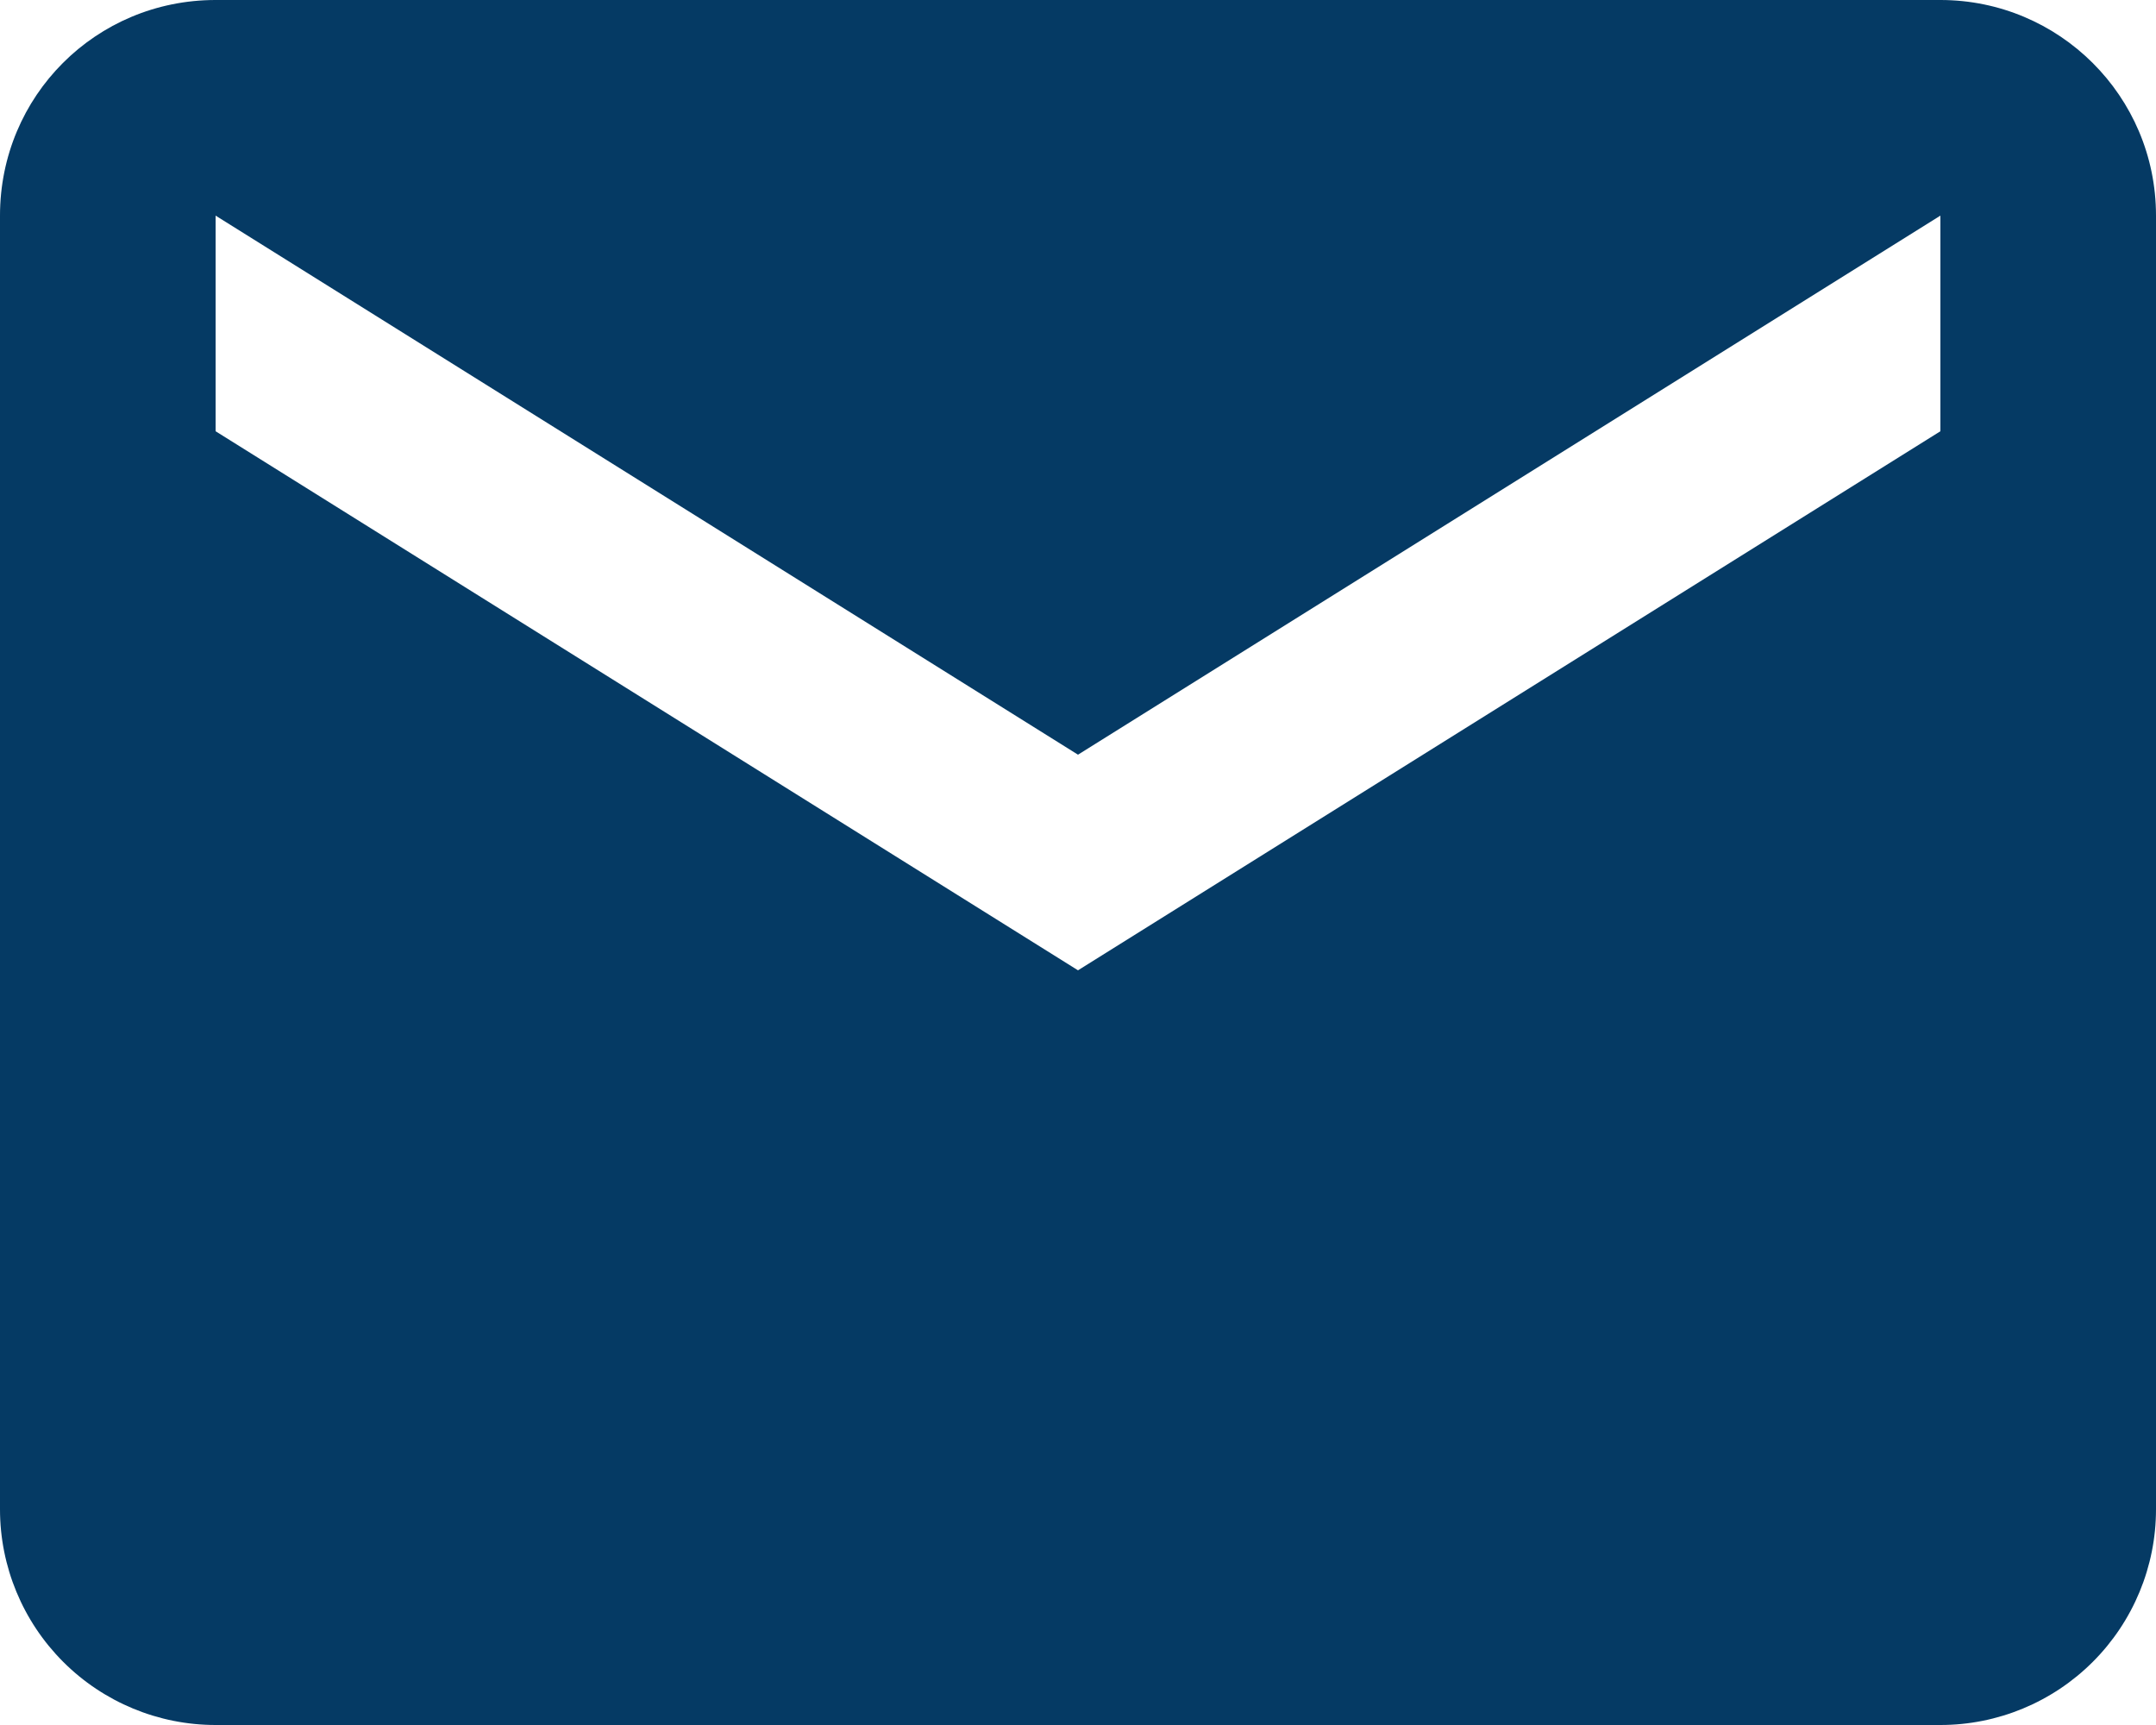 <svg width="20" height="16" viewBox="0 0 20 16" fill="none" xmlns="http://www.w3.org/2000/svg">
<path d="M18 4L10 9L2 4V2L10 7L18 2V4ZM18 0H2C0.89 0 0 0.89 0 2V14C0 14.53 0.211 15.039 0.586 15.414C0.961 15.789 1.47 16 2 16H18C18.53 16 19.039 15.789 19.414 15.414C19.789 15.039 20 14.53 20 14V2C20 0.89 19.1 0 18 0Z" fill="#053A64"/>
</svg>

